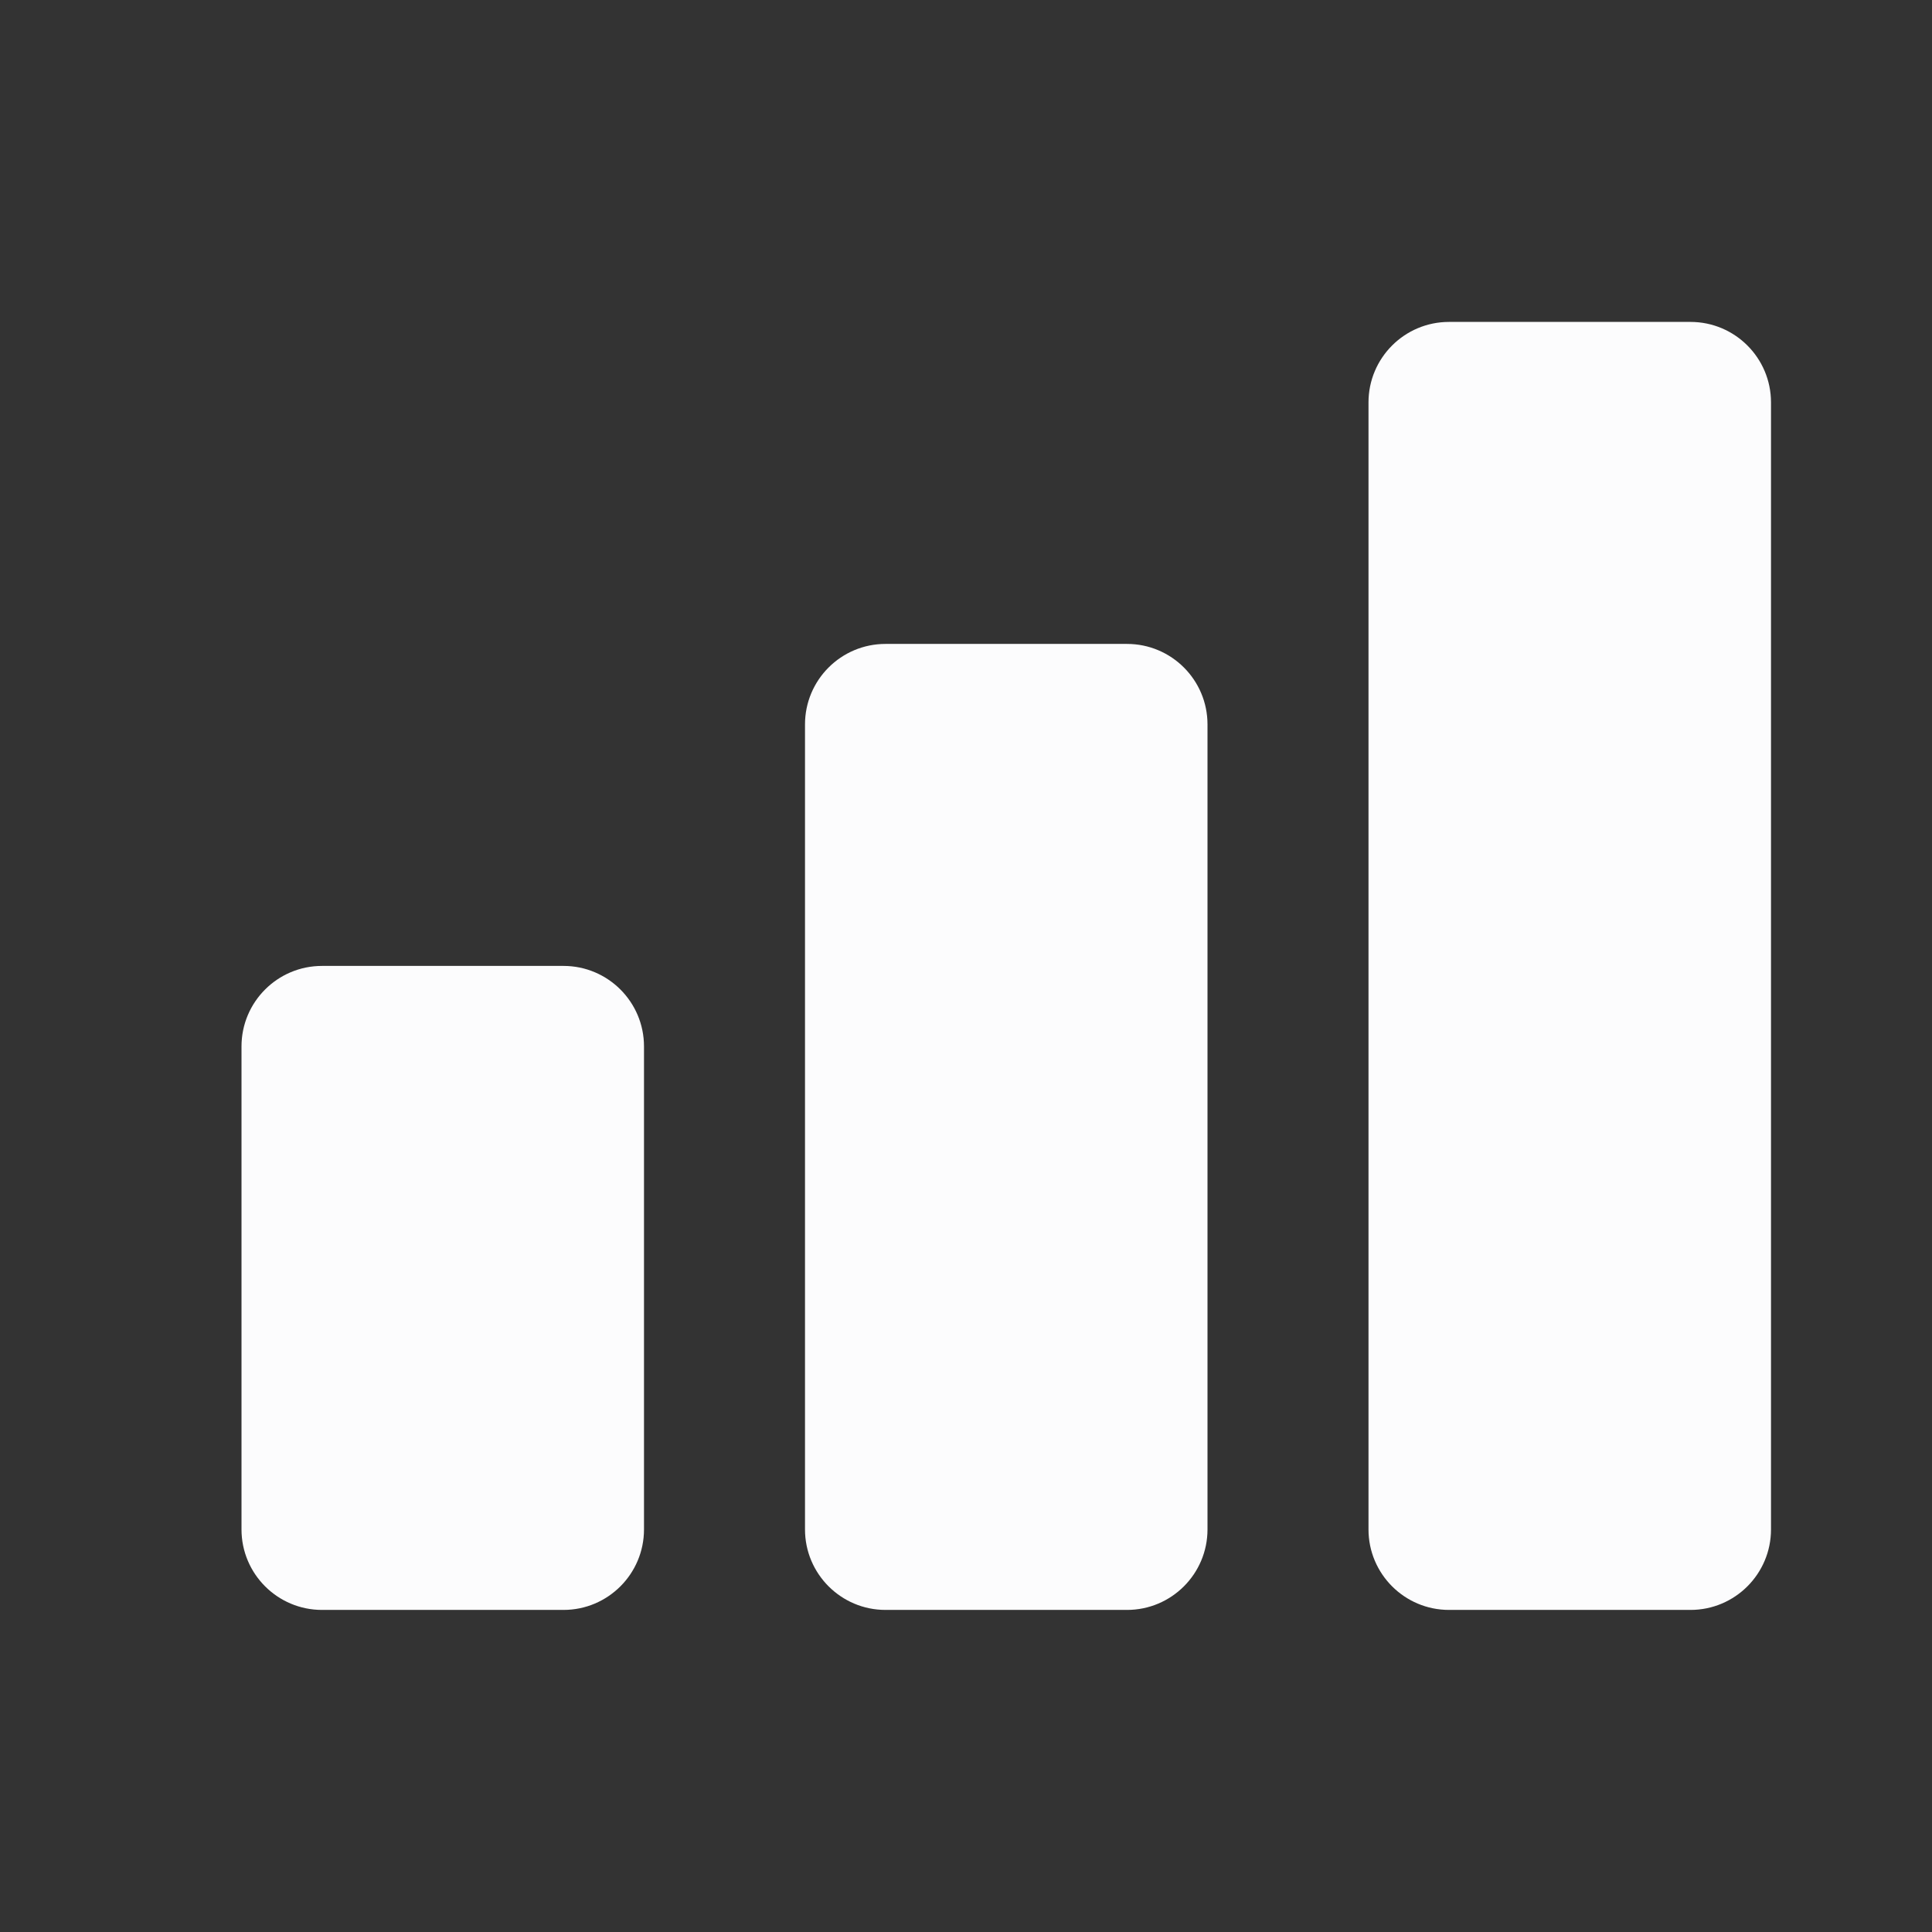 <svg width="48" height="48" viewBox="0 0 48 48" fill="none" xmlns="http://www.w3.org/2000/svg">
<rect x="0" y="0" width="48" height="48" fill="#333333" stroke="none"/>
<path d="M36 7.998C34.896 7.998 34 8.894 34 9.998V37.998C34 39.102 34.896 39.998 36 39.998H42C43.104 39.998 44 39.102 44 37.998V9.998C44 8.894 43.104 7.998 42 7.998H36ZM22 15.998C20.896 15.998 20 16.894 20 17.998V37.998C20 39.102 20.896 39.998 22 39.998H28C29.104 39.998 30 39.102 30 37.998V17.998C30 16.894 29.104 15.998 28 15.998H22ZM8 23.998C6.896 23.998 6 24.894 6 25.998V37.998C6 39.102 6.896 39.998 8 39.998H14C15.104 39.998 16 39.102 16 37.998V25.998C16 24.894 15.104 23.998 14 23.998H8Z" fill="#FCFCFD"/>
</svg>
